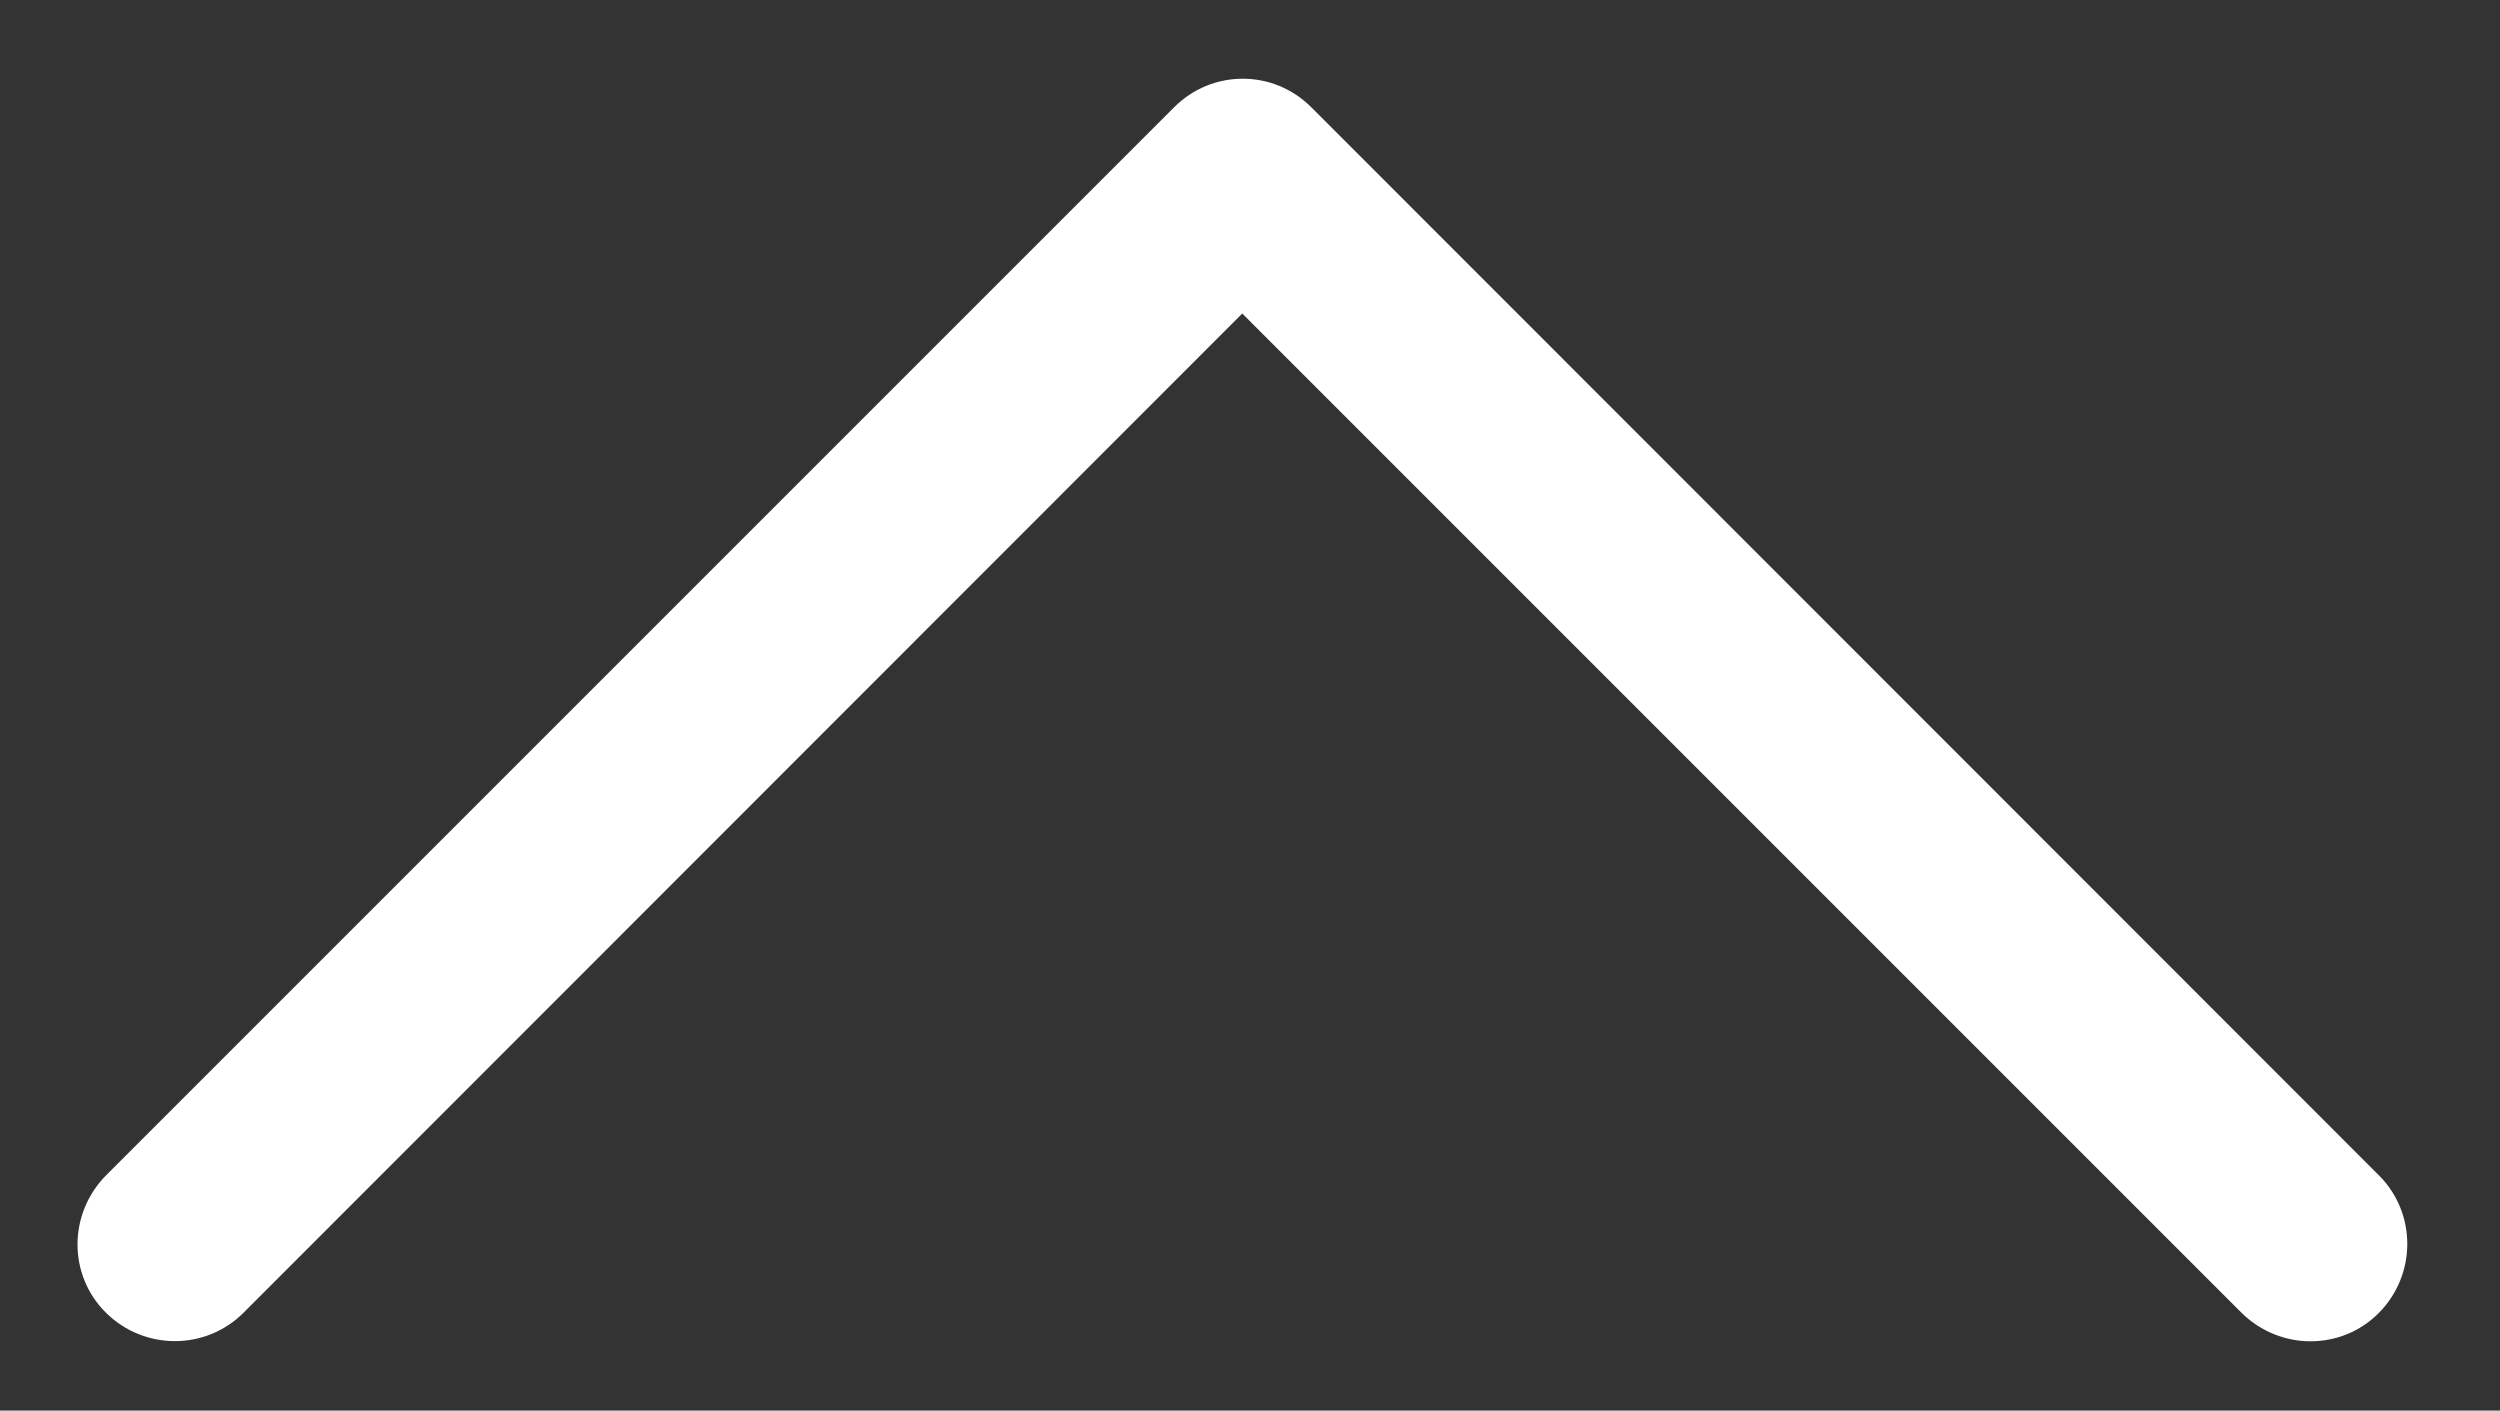 <?xml version="1.0" encoding="UTF-8"?>
<svg id="Layer_1" xmlns="http://www.w3.org/2000/svg" version="1.1" xmlns:xlink="http://www.w3.org/1999/xlink" viewBox="0 0 549.4 310">
  <rect x="0" y="0" width="549.4" height="310" fill="#333333" stroke="none"/>
  <!-- Generator: Adobe Illustrator 29.3.1, SVG Export Plug-In . SVG Version: 2.1.0 Build 151)  -->
  <defs>
    <style>
      .st0 {
        fill: #fff;
      }
    </style>
  </defs>
  <path class="st0" d="M23.3,258.3c-8.3,8.4-8.4,21.9,0,30.2,8.4,8.3,21.9,8.3,30.2,0l219.5-219.6,219.6,219.6c8.4,8.3,21.9,8.4,30.2,0s8.3-21.9,0-30.2L288.2,23.6c-4.2-4.2-9.6-6.3-15.1-6.3s-10.9,2.1-15.1,6.3L23.3,258.3h0Z"/>
</svg>